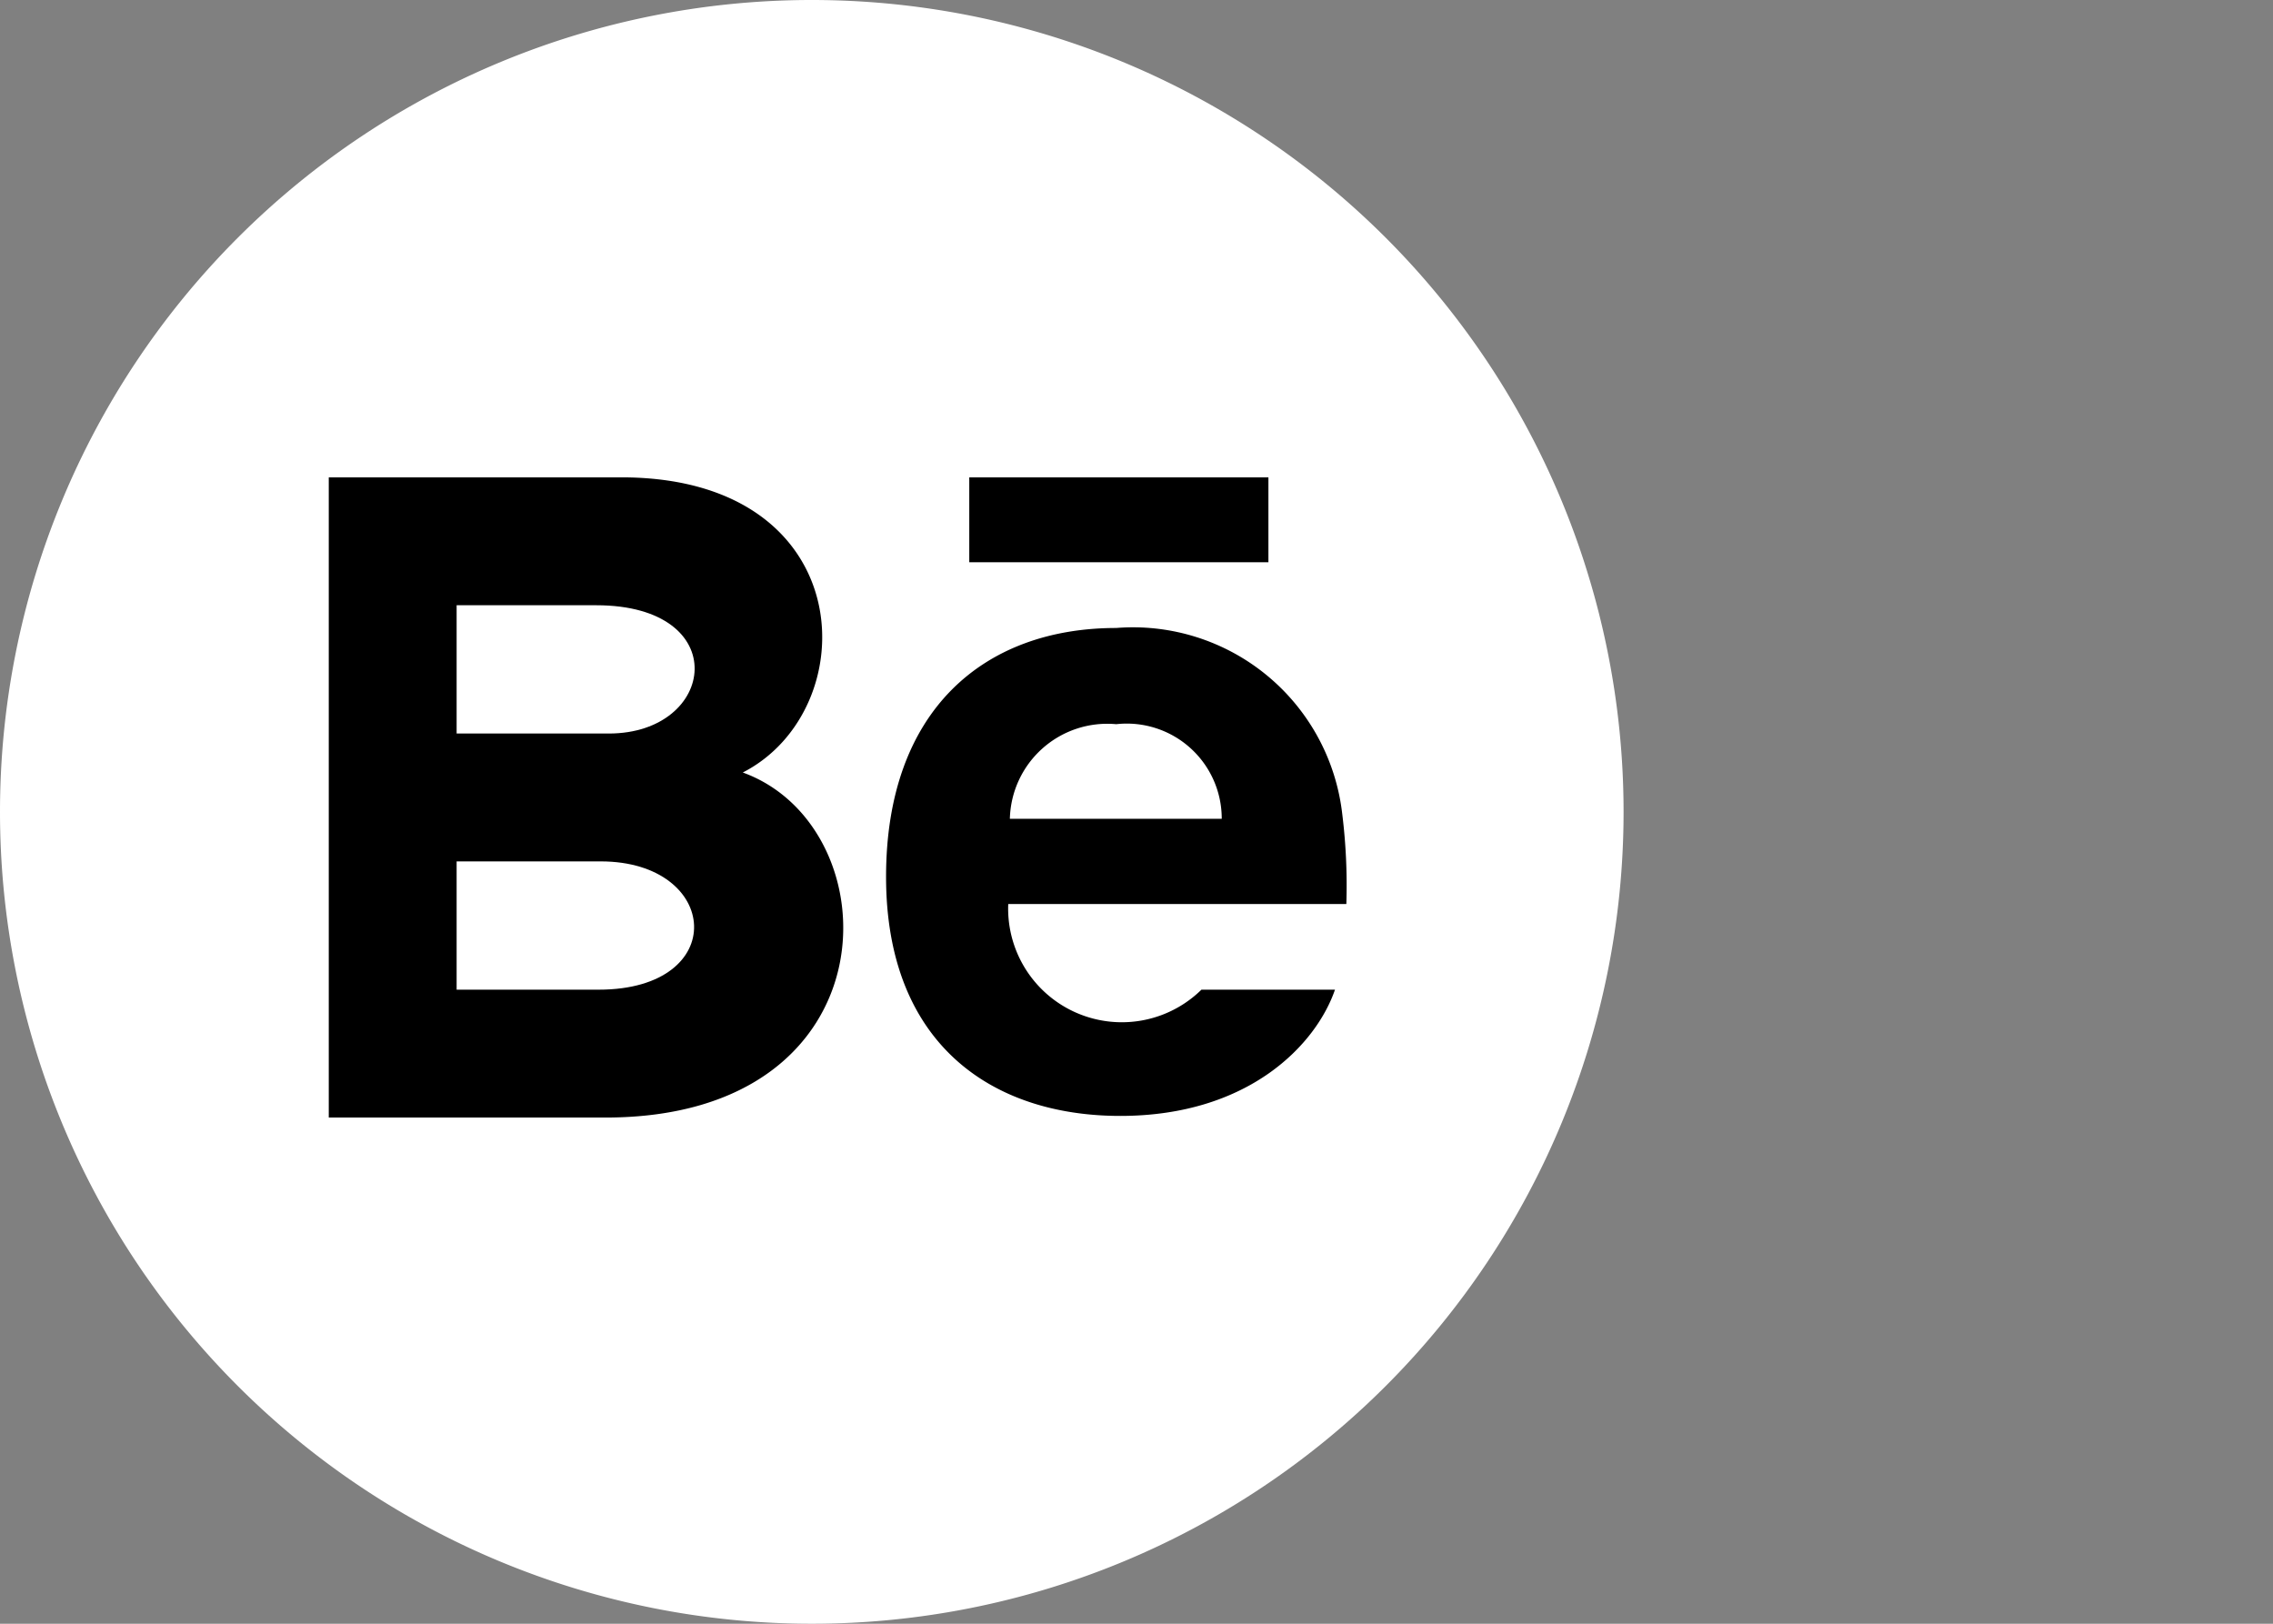 <svg id="Layer_1" data-name="Layer 1" xmlns="http://www.w3.org/2000/svg" viewBox="0 0 56 40"><rect x="0" y="0" width="56" height="40" fill="#808080" stroke="none"/><defs><style>.cls-1{fill:#fff;}</style></defs><title>minimalia kozossegi ikon</title><circle cx="20" cy="19.64" r="17.82"/><path class="cls-1" d="M14.75,24.38h-3.5V21.22H14.8C17.75,21.22,18,24.38,14.75,24.38Z"/><path class="cls-1" d="M15,18.07H11.25V14.91h3.44C18.08,14.91,17.66,18.07,15,18.07Z"/><path class="cls-1" d="M27.5,17.84a2.4,2.4,0,0,0-2.62,2.33H30.1A2.34,2.34,0,0,0,27.5,17.84Zm0,0a2.4,2.4,0,0,0-2.62,2.33H30.1A2.34,2.34,0,0,0,27.5,17.84ZM20,0A20,20,0,1,0,40,20,20,20,0,0,0,20,0Zm3.88,11.76h7.37v2.09H23.88Zm-9,15.77H8.1V11.76h7.33c5.78.08,5.88,5.73,2.87,7.27C22,20.37,22.07,27.53,14.92,27.53Zm18.25-5.26H24.84a2.8,2.8,0,0,0,4.76,2.11h3.29c-.46,1.34-2.11,3.11-5.29,3.11s-5.77-1.79-5.77-5.89,2.41-6.13,5.67-6.13a5.19,5.19,0,0,1,5.57,4.59A14.33,14.33,0,0,1,33.17,22.27ZM27.5,17.84a2.4,2.4,0,0,0-2.62,2.33H30.1A2.34,2.34,0,0,0,27.5,17.84Z"/></svg>